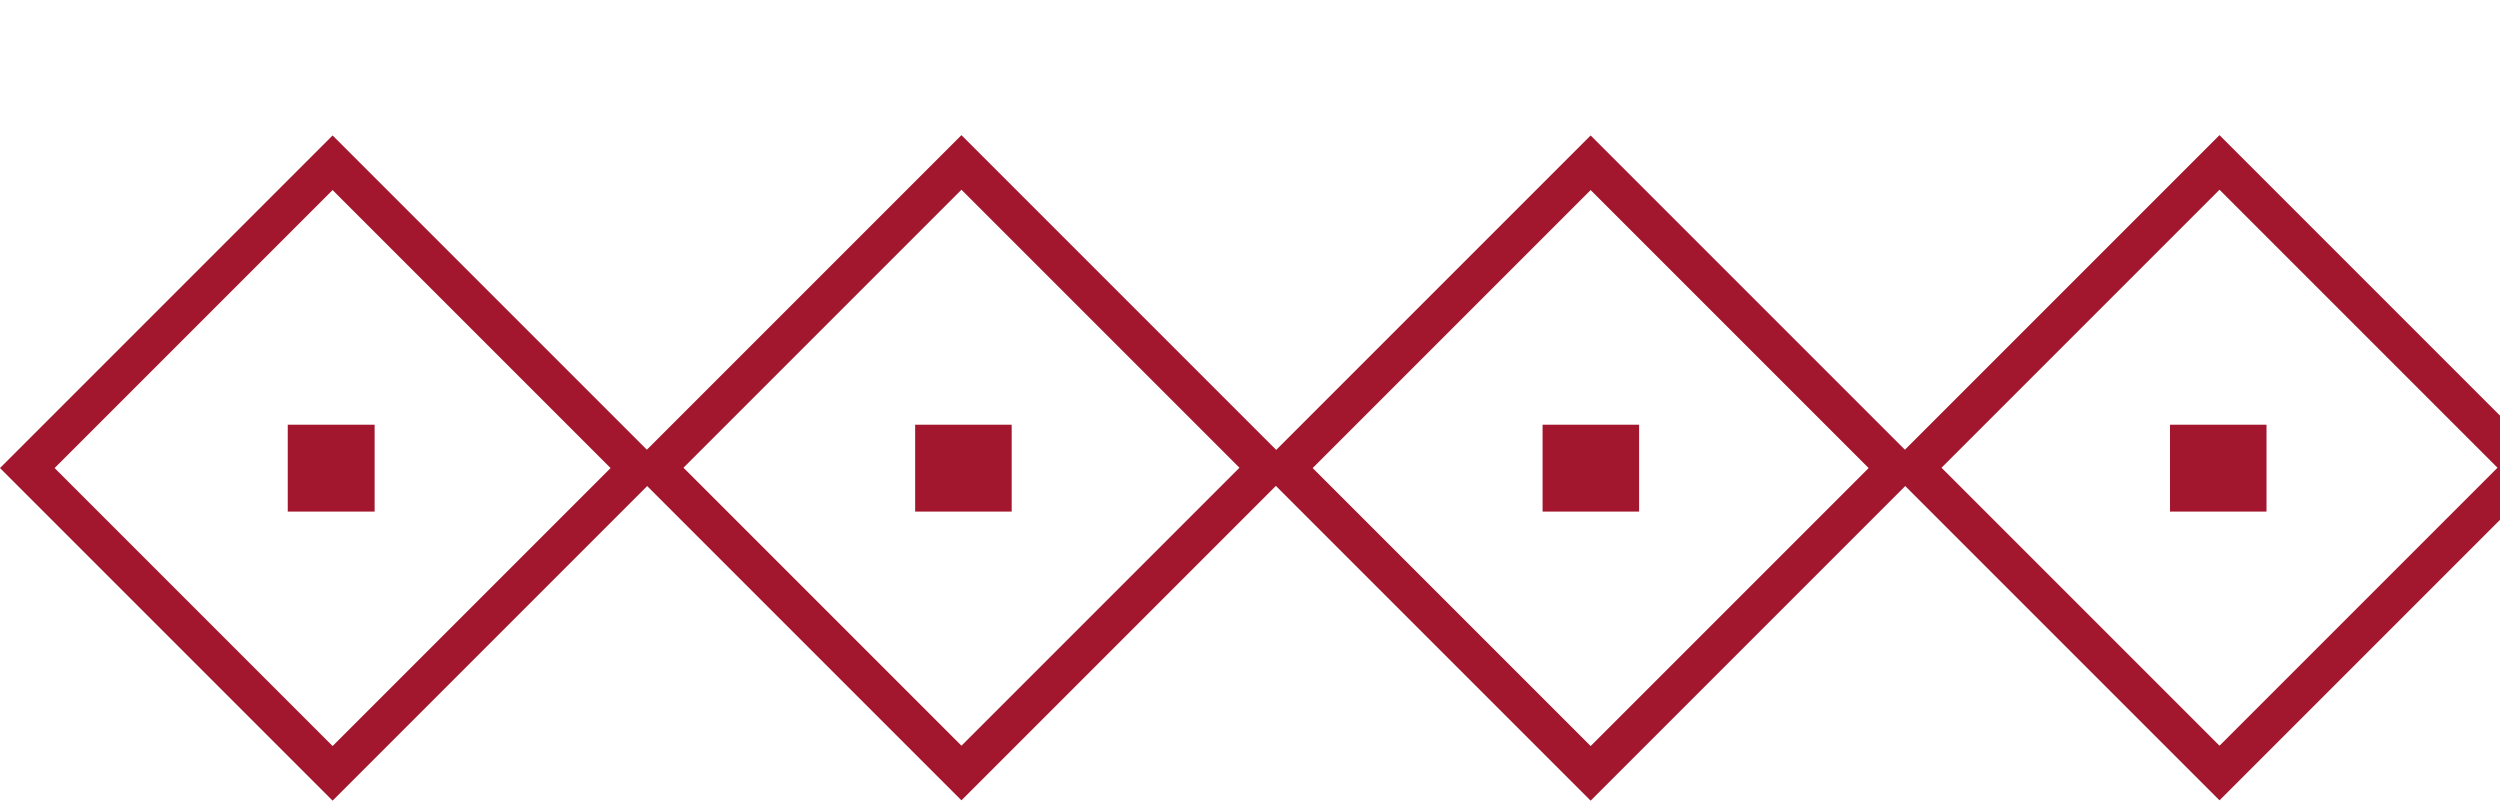 <svg xmlns="http://www.w3.org/2000/svg" width="259" height="83" viewBox="0 0 259 83" fill="none"><rect x="34.457" y="16.862" width="44.729" height="44.729" transform="rotate(45 34.457 16.862)" stroke="#A2172D" stroke-width="4"></rect><rect x="164.791" y="16.862" width="44.729" height="44.729" transform="rotate(45 164.791 16.862)" stroke="#A2172D" stroke-width="4"></rect><rect x="99.606" y="16.828" width="44.729" height="44.729" transform="rotate(45 99.606 16.828)" stroke="#A2172D" stroke-width="4"></rect><rect x="229.941" y="16.828" width="44.729" height="44.729" transform="rotate(45 229.941 16.828)" stroke="#A2172D" stroke-width="4"></rect><rect x="29.811" y="44" width="9" height="9" fill="#A2172D"></rect><rect x="159.811" y="44" width="10" height="9" fill="#A2172D"></rect><rect x="94.811" y="44" width="10" height="9" fill="#A2172D"></rect><rect x="224.811" y="44" width="10" height="9" fill="#A2172D"></rect></svg>